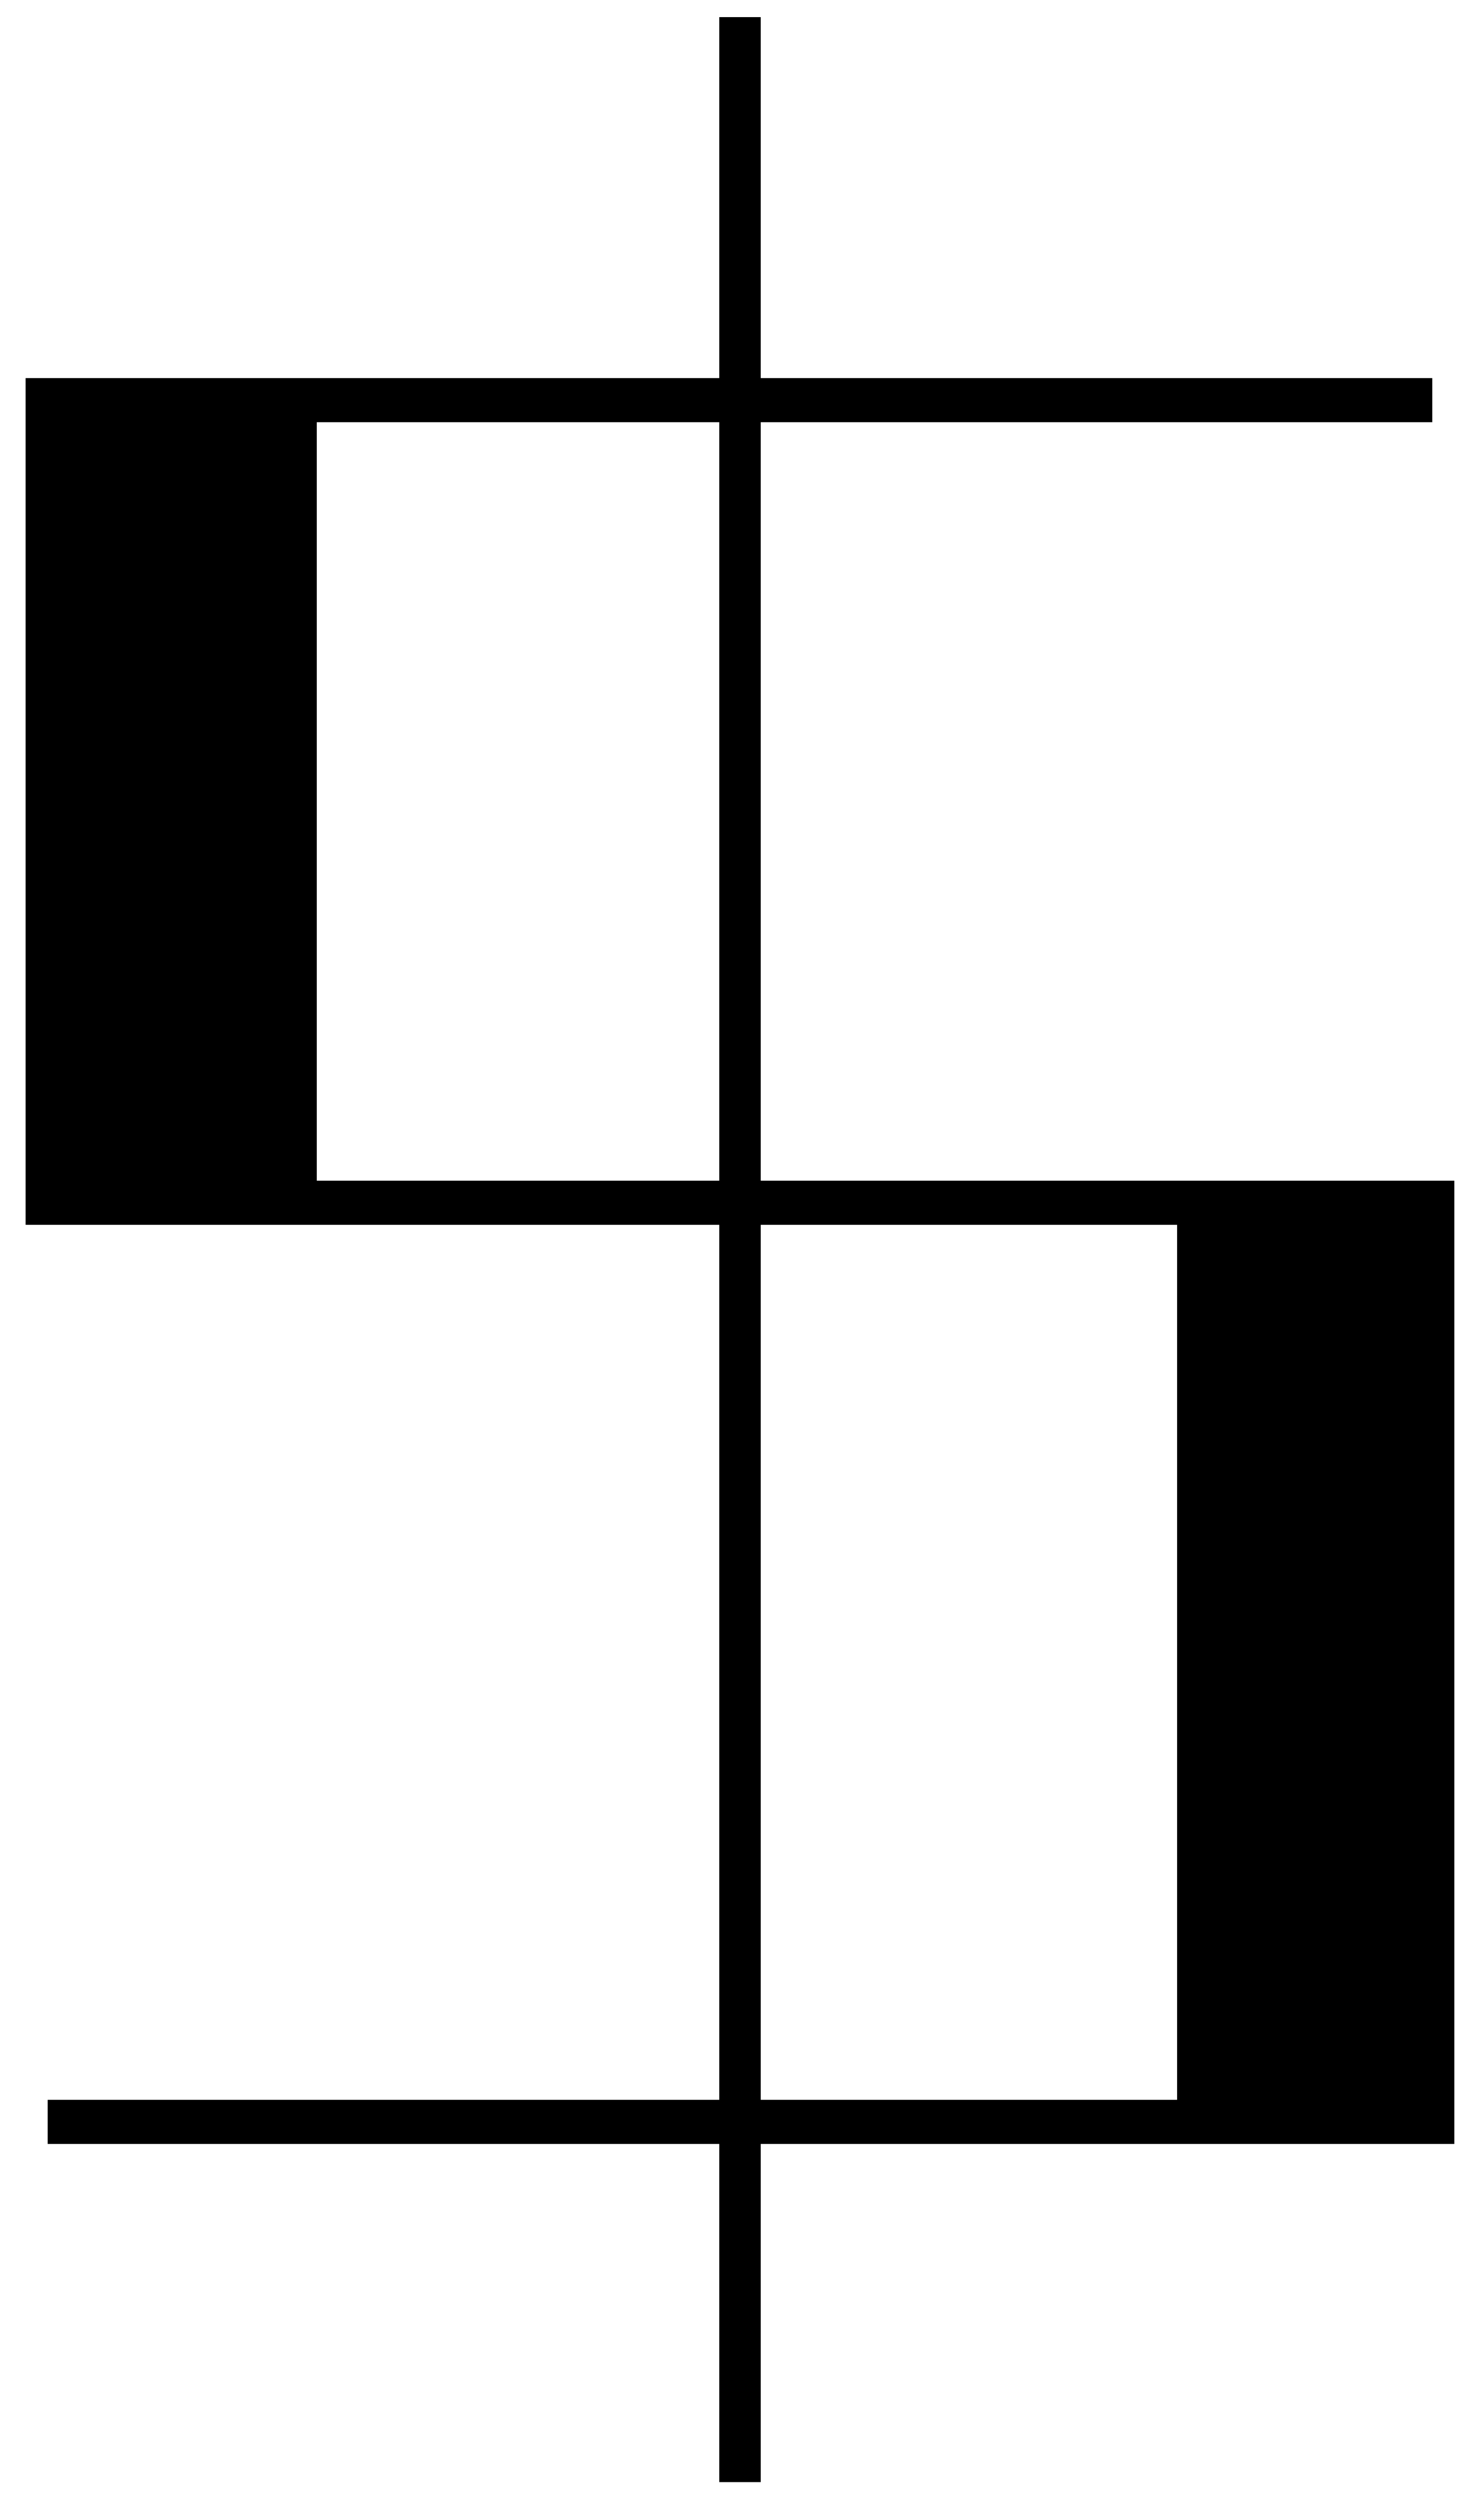 <?xml version="1.0" encoding="UTF-8"?>
<svg xmlns="http://www.w3.org/2000/svg" width="50" height="85" viewBox="0 0 50 85" fill="none">
  <path d="M48.717 13.605H1.621V40.894H48.717V72.144H1.621" stroke="#383E0C" style="stroke:#383E0C;stroke:color(display-p3 0.22 0.243 0.047);stroke-opacity:1;" stroke-width="1.5"></path>
  <rect x="1.775" y="13.488" width="9" height="27.183" fill="#383E0C" style="fill:#383E0C;fill:color(display-p3 0.22 0.243 0.047);fill-opacity:1;"></rect>
  <rect x="40.037" y="40.67" width="9" height="31.474" fill="#383E0C" style="fill:#383E0C;fill:color(display-p3 0.22 0.243 0.047);fill-opacity:1;"></rect>
  <rect x="24.465" y="0.582" width="1.41" height="83.81" fill="#383E0C" style="fill:#383E0C;fill:color(display-p3 0.22 0.243 0.047);fill-opacity:1;"></rect>
</svg>
